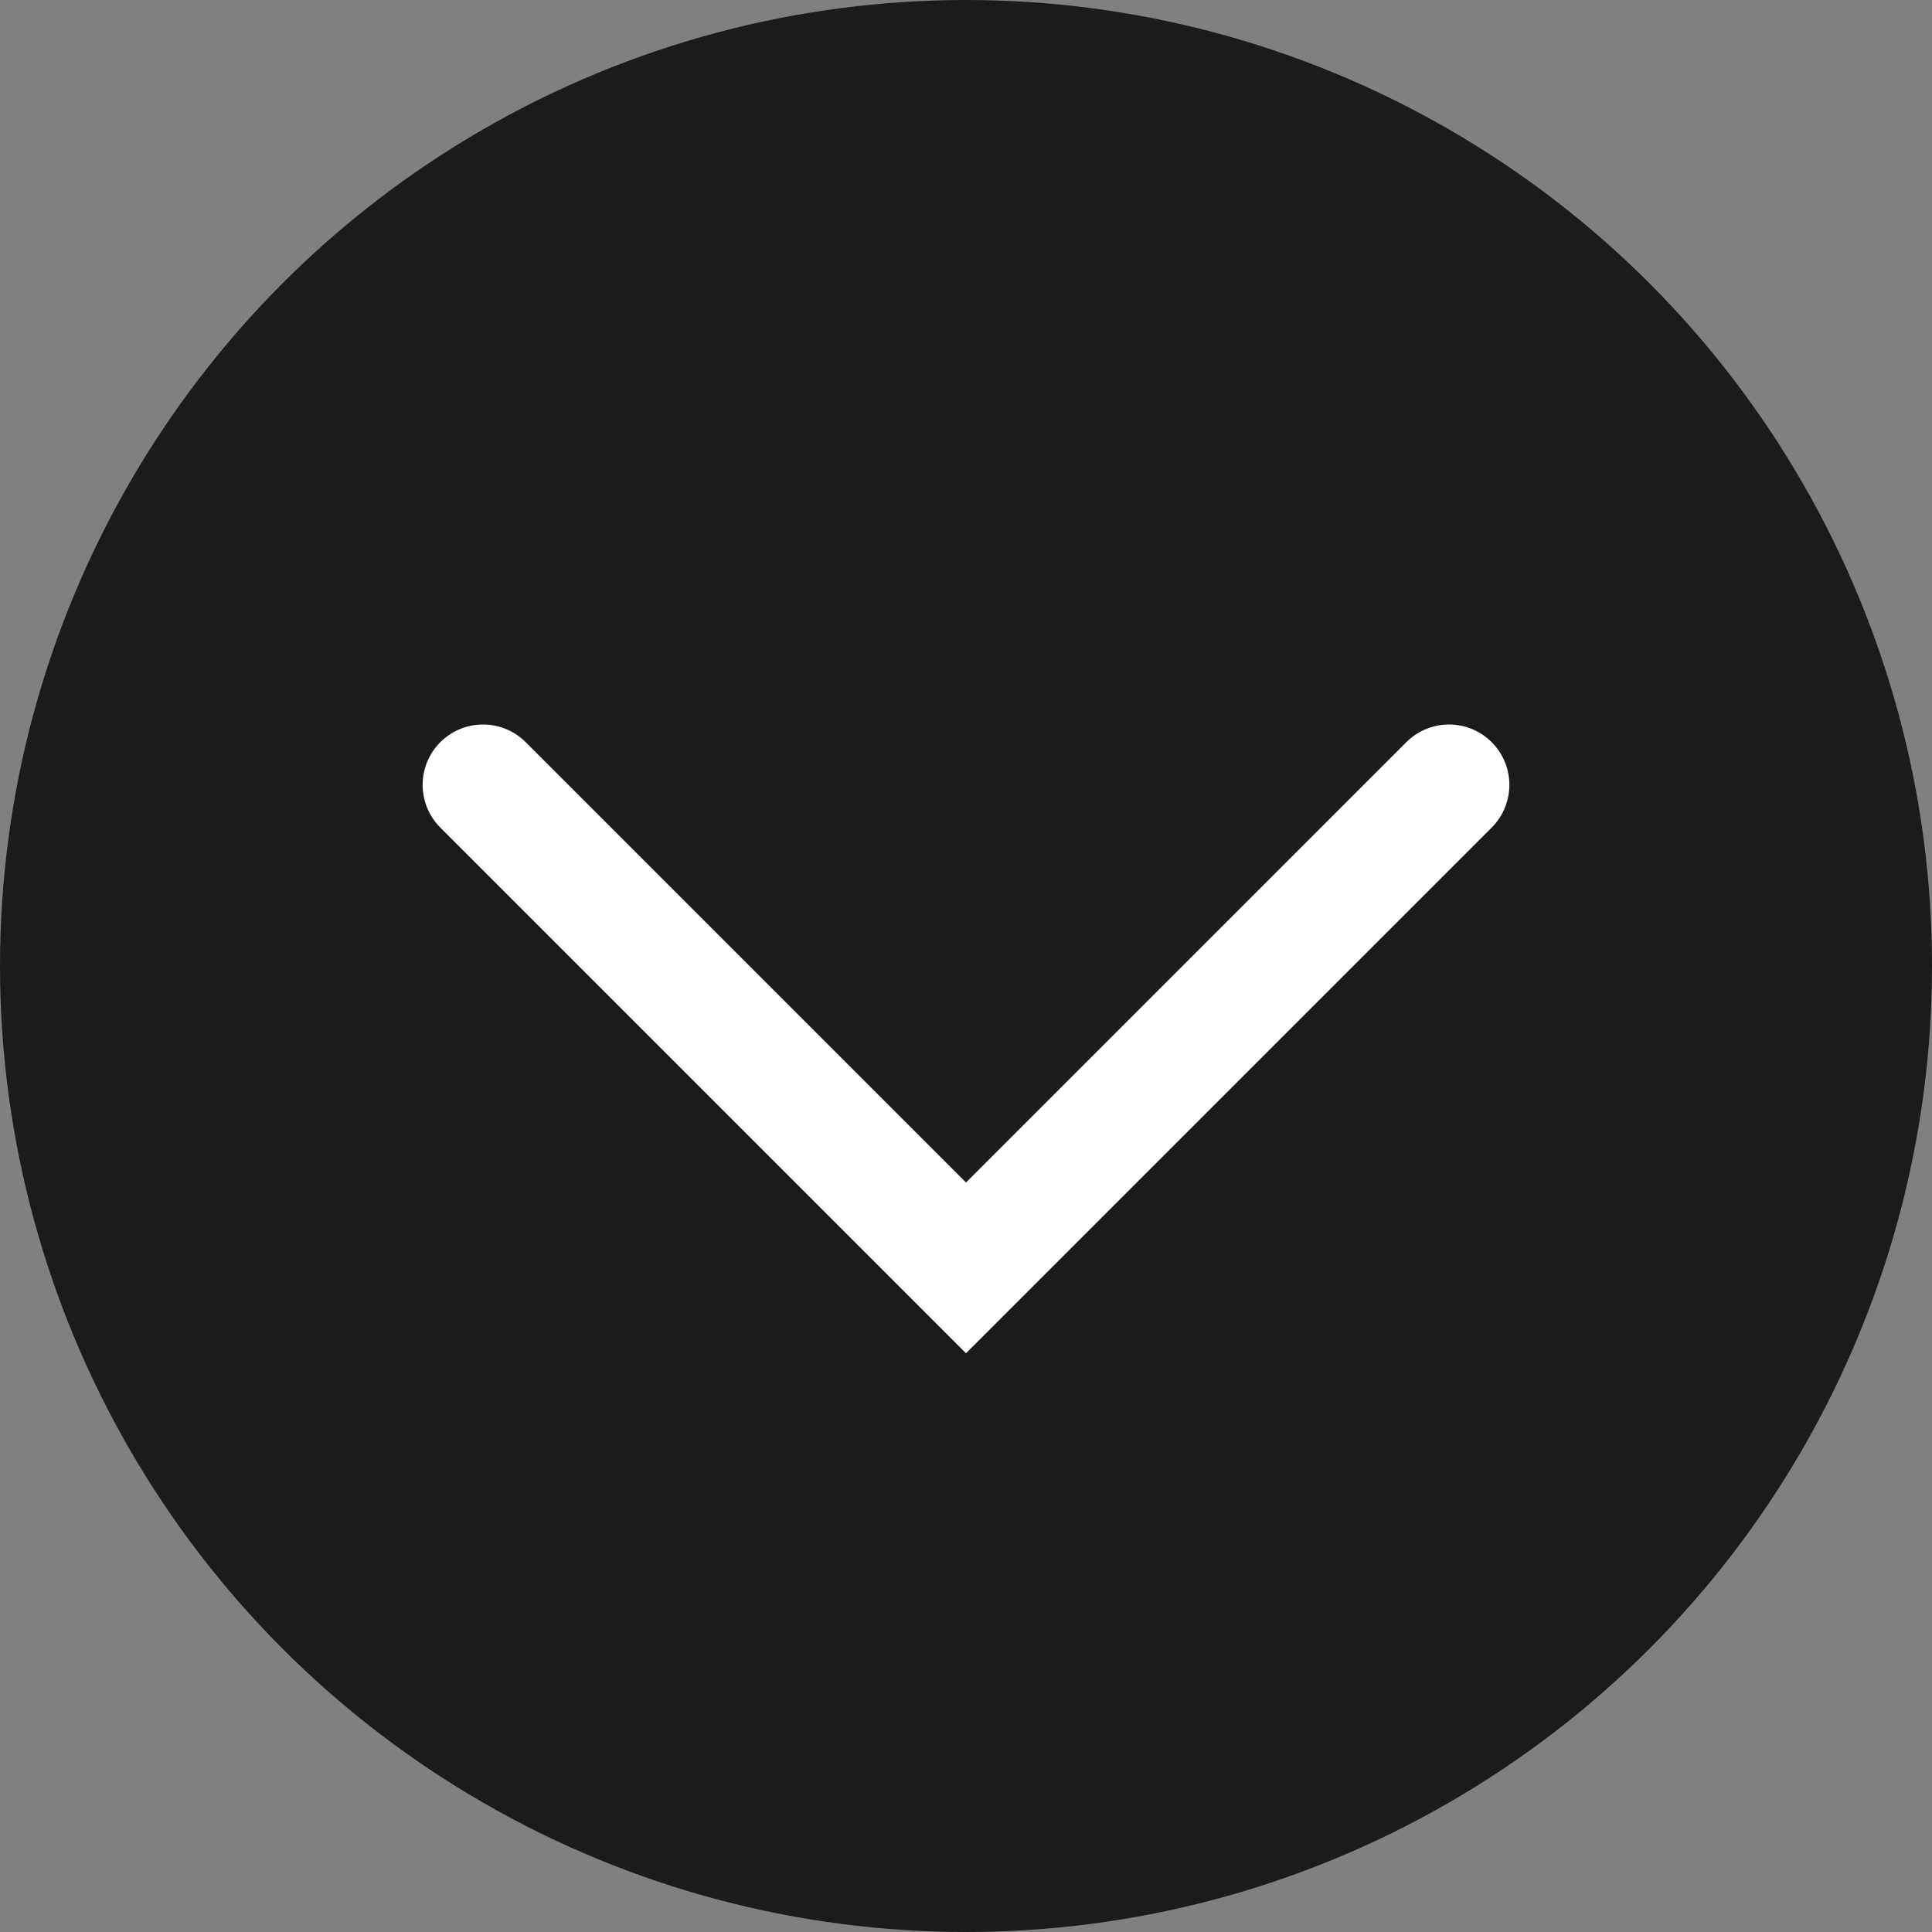 <svg width="64" height="64" viewBox="0 0 64 64" fill="none" xmlns="http://www.w3.org/2000/svg">
<rect x="0" y="0" width="64" height="64" fill="#808080" stroke="none"/>
<circle cx="32" cy="32" r="32" fill="#1B1B1B"/>
<path d="M16 26L32 42L48 26" stroke="white" stroke-width="4" stroke-linecap="round"/>
</svg>
